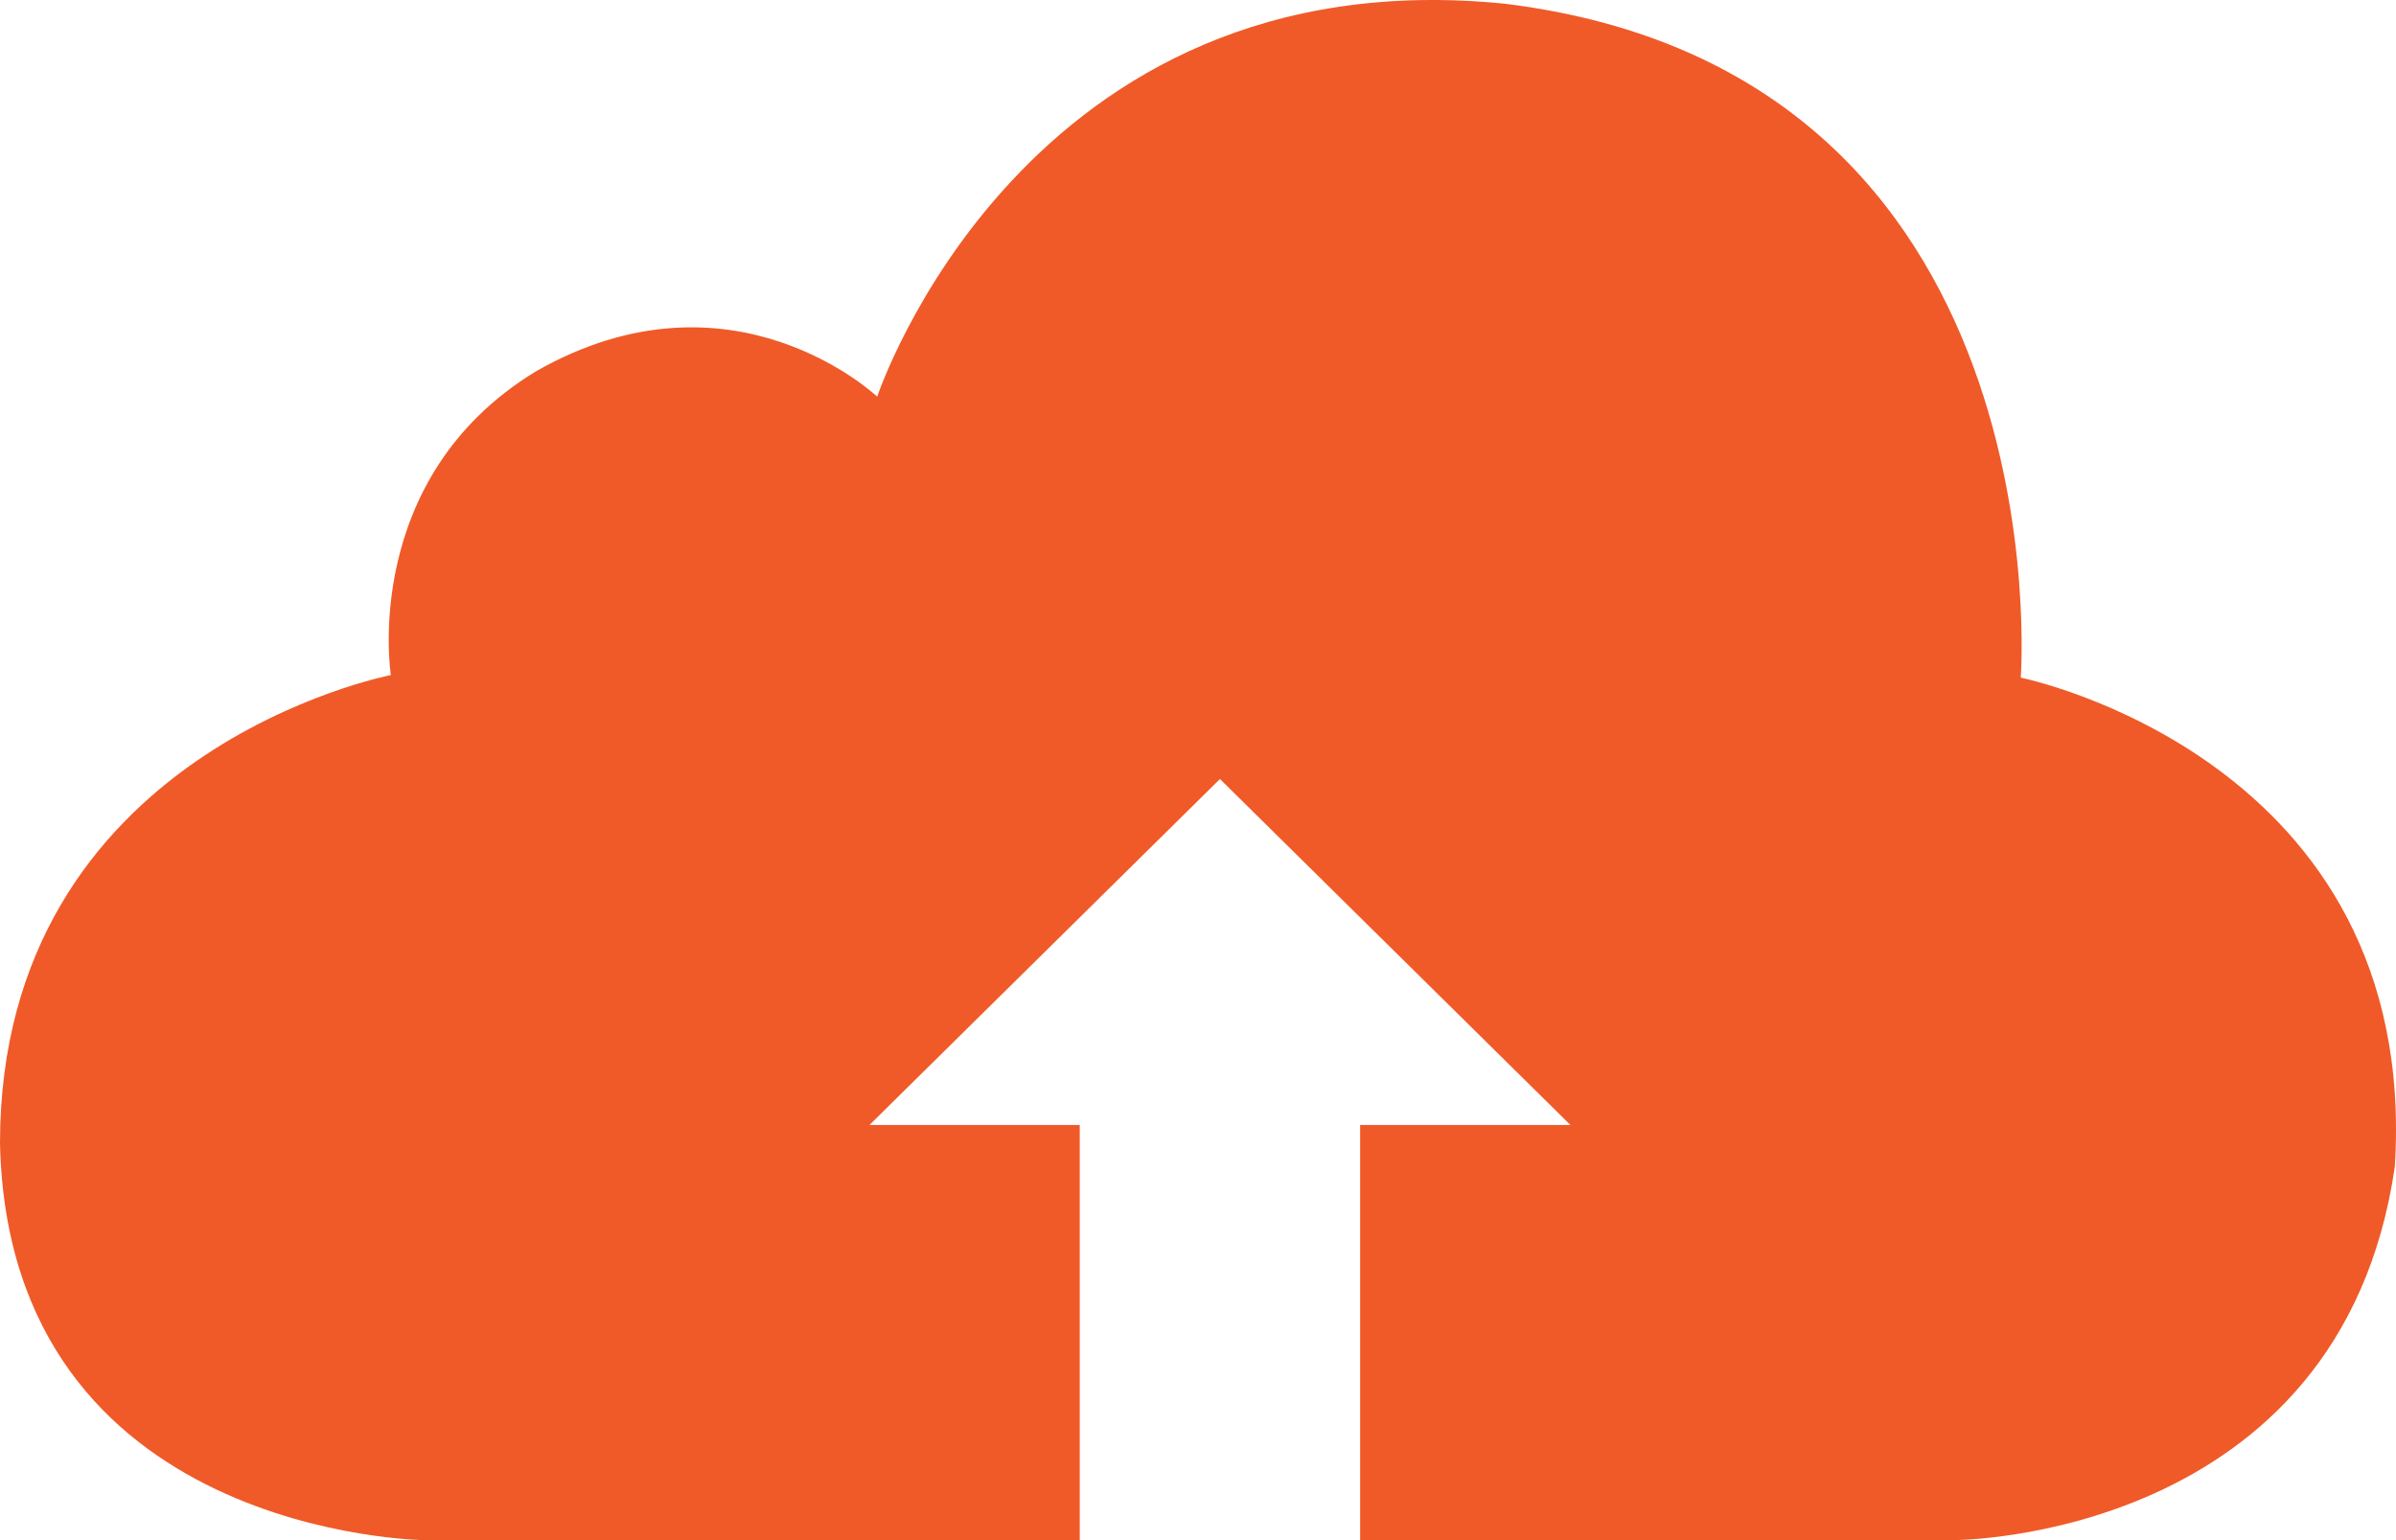 <svg width="56" height="36" viewBox="0 0 56 36" fill="none" xmlns="http://www.w3.org/2000/svg">
<path d="M47.23 15.84C47.23 15.84 48.294 1.7 35.172 0.087C23.926 -1.047 20.502 9.272 20.502 9.272C20.502 9.272 17.116 6.057 12.521 8.683C8.407 11.19 9.135 15.78 9.135 15.78C9.135 15.78 0 17.533 0 26.726C0.203 35.908 9.918 36 9.918 36H25.236V26.296H20.322L28.513 18.209L36.704 26.296H31.789V36H45.66C45.66 36 54.702 36.01 55.972 27.274C56.576 17.723 47.23 15.84 47.23 15.84Z" fill="#F05A28"/>
</svg>
